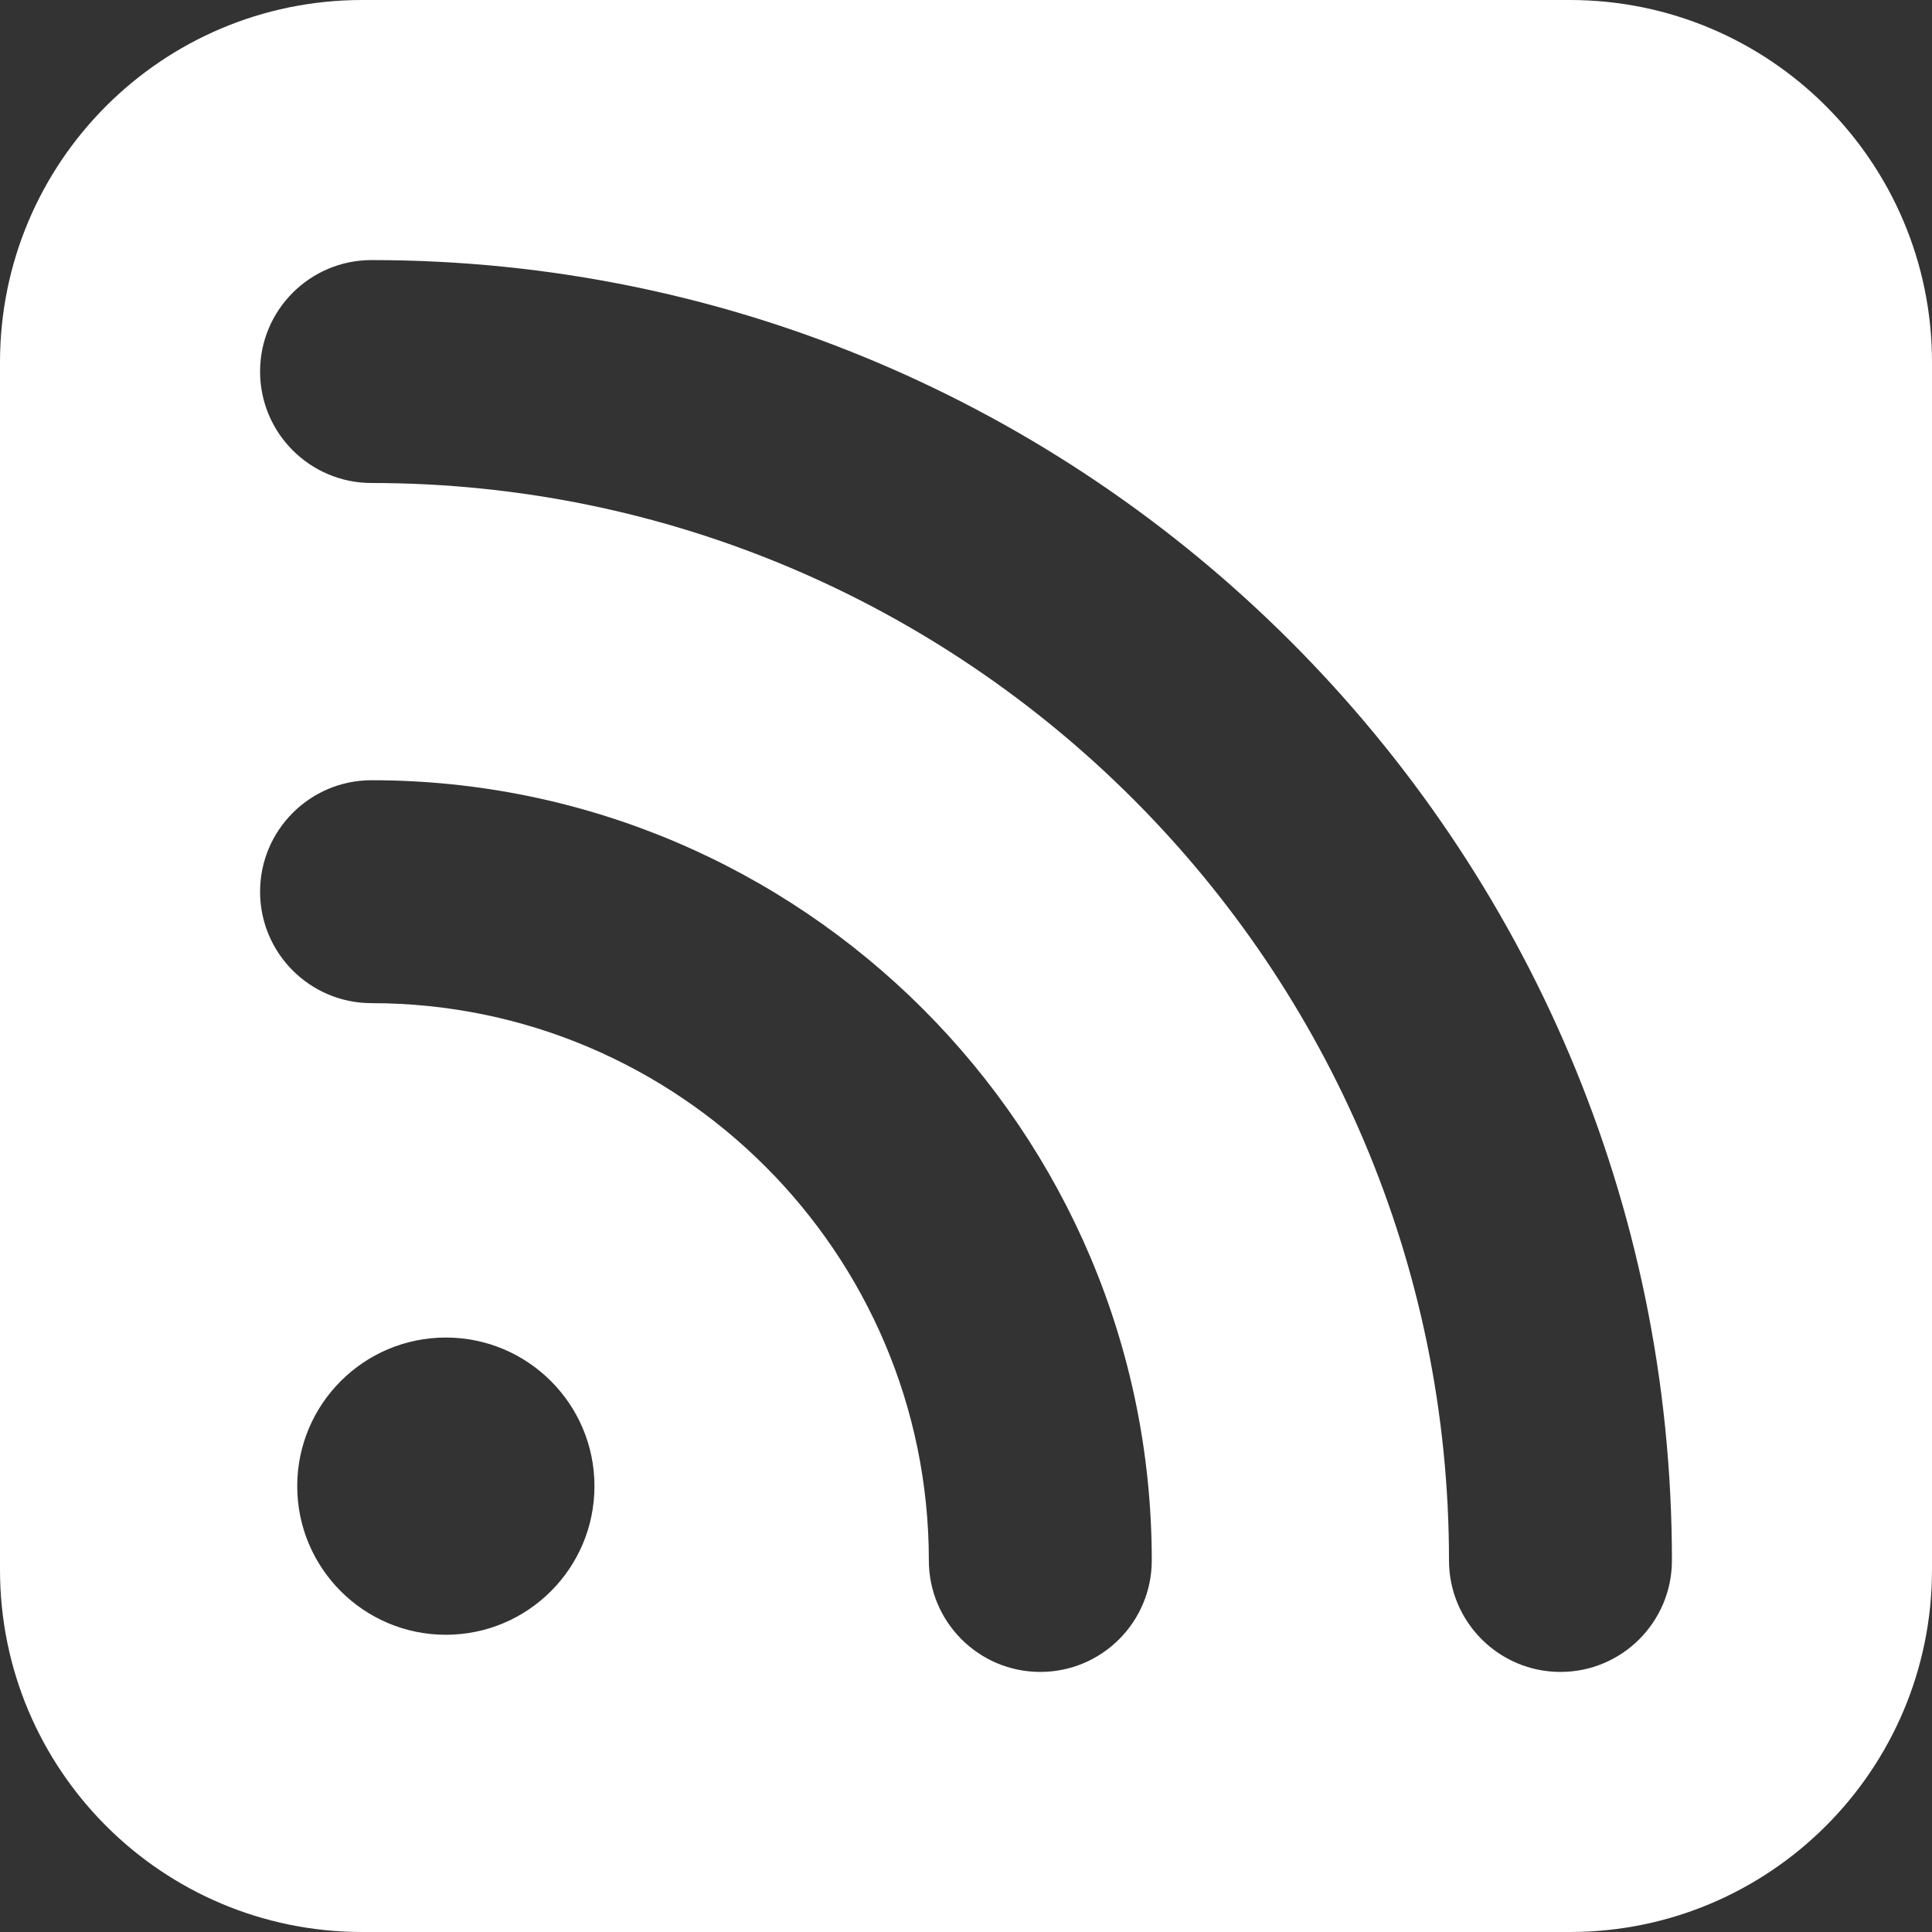 <?xml version="1.0" encoding="UTF-8" standalone="no"?>
<!-- Generator: Adobe Illustrator 15.0.0, SVG Export Plug-In . SVG Version: 6.00 Build 0)  -->

<svg
   xmlns:dc="http://purl.org/dc/elements/1.1/"
   xmlns:cc="http://creativecommons.org/ns#"
   xmlns:rdf="http://www.w3.org/1999/02/22-rdf-syntax-ns#"
   xmlns:svg="http://www.w3.org/2000/svg"
   xmlns="http://www.w3.org/2000/svg"
   xmlns:sodipodi="http://sodipodi.sourceforge.net/DTD/sodipodi-0.dtd"
   xmlns:inkscape="http://www.inkscape.org/namespaces/inkscape"
   version="1.1"
   id="Layer_1"
   x="0px"
   y="0px"
   width="26px"
   height="26px"
   viewBox="0 0 26 26"
   enable-background="new 0 0 26 26"
   xml:space="preserve"
   inkscape:version="0.91 r13725"
   sodipodi:docname="rss.svg"><rect x="0" y="0" width="26" height="26" fill="#333333" stroke="none"/><defs
     id="defs7" /><sodipodi:namedview
     pagecolor="#ffffff"
     bordercolor="#666666"
     borderopacity="1"
     objecttolerance="10"
     gridtolerance="10"
     guidetolerance="10"
     inkscape:pageopacity="0"
     inkscape:pageshadow="2"
     inkscape:window-width="944"
     inkscape:window-height="1002"
     id="namedview5"
     showgrid="false"
     inkscape:zoom="9.0769231"
     inkscape:cx="13.818733"
     inkscape:cy="13"
     inkscape:window-x="1920"
     inkscape:window-y="0"
     inkscape:window-maximized="0"
     inkscape:current-layer="Layer_1" /><path
     d="M21.125,0H4.875C2.182,0,0,2.182,0,4.875v16.25C0,23.818,2.182,26,4.875,26h16.25  C23.818,26,26,23.818,26,21.125V4.875C26,2.182,23.818,0,21.125,0z M6,22c-1.104,0-2-0.896-2-2s0.896-2,2-2s2,0.896,2,2  S7.104,22,6,22z M14,22.5c-0.828,0-1.5-0.672-1.5-1.5c0-4.136-3.364-7.5-7.5-7.5c-0.828,0-1.5-0.672-1.5-1.5s0.672-1.5,1.5-1.5  c5.79,0,10.5,4.71,10.5,10.5C15.5,21.828,14.828,22.5,14,22.5z M21,22.5c-0.828,0-1.5-0.672-1.5-1.5c0-7.995-6.505-14.5-14.5-14.5  C4.172,6.5,3.5,5.828,3.5,5S4.172,3.5,5,3.5c9.649,0,17.5,7.851,17.5,17.5C22.5,21.828,21.828,22.5,21,22.5z"
     id="path3"
     fill="#000000"
     style="fill:#ffffff;fill-opacity:1" /></svg>